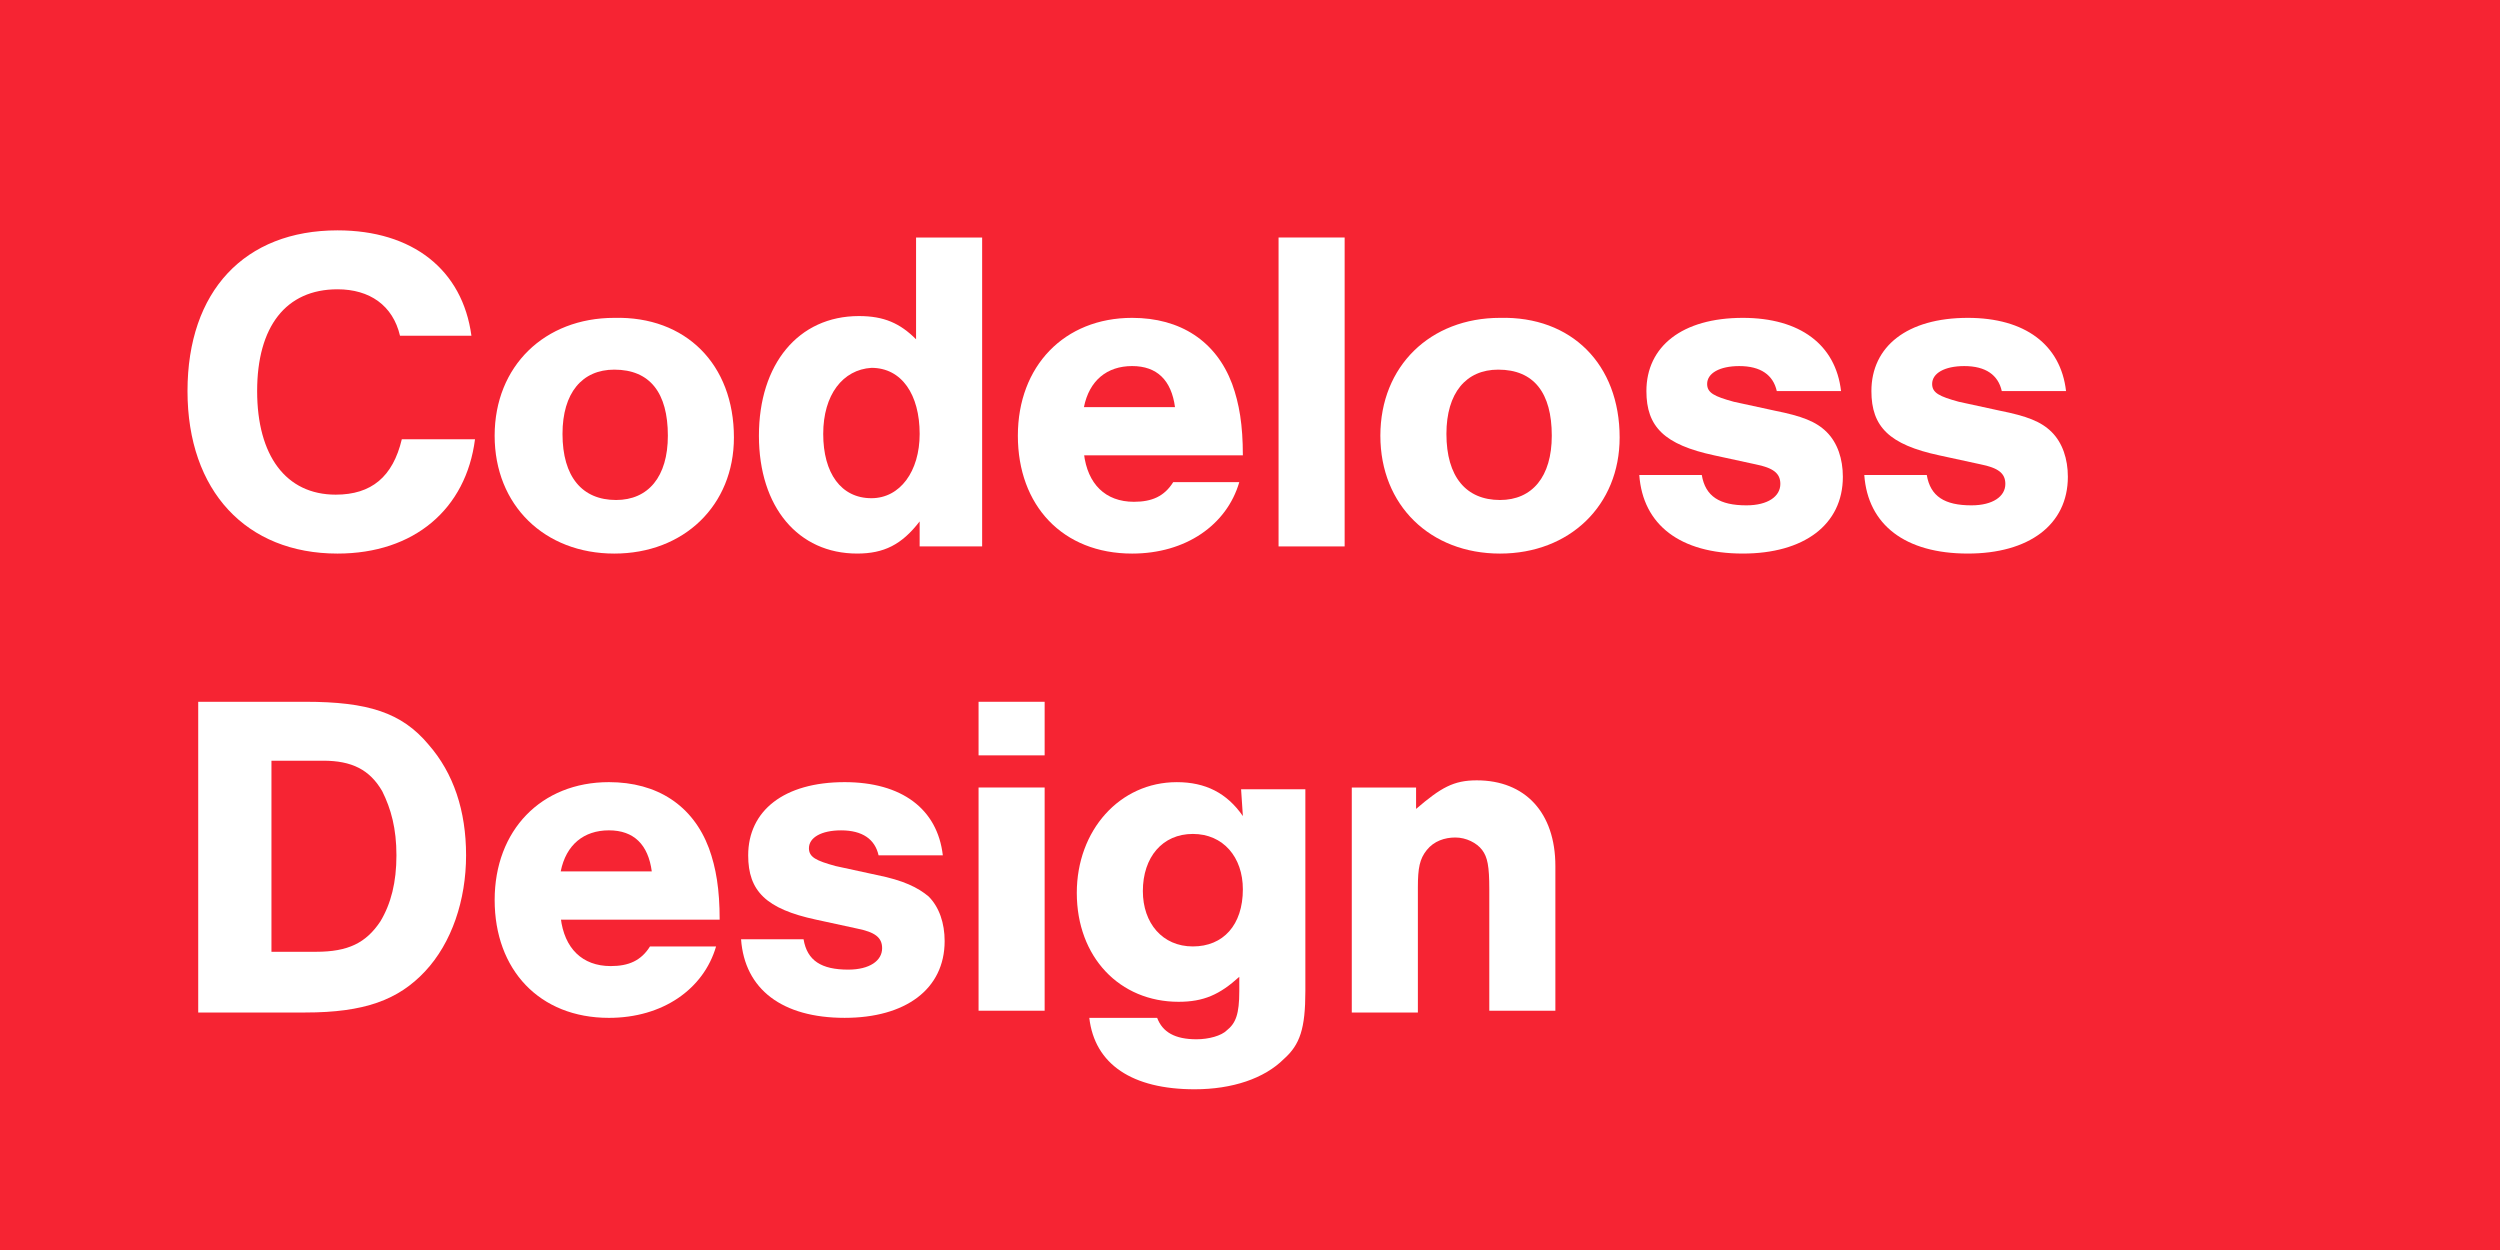 <?xml version="1.0" encoding="utf-8"?>
<!-- Generator: Adobe Illustrator 24.1.2, SVG Export Plug-In . SVG Version: 6.00 Build 0)  -->
<svg version="1.1" id="Layer_1" xmlns="http://www.w3.org/2000/svg" xmlns:xlink="http://www.w3.org/1999/xlink" x="0px" y="0px"
	 viewBox="0 0 160 80" style="enable-background:new 0 0 160 80;" xml:space="preserve">
<style type="text/css">
	.st0{fill:#F62433;}
	.st1{fill:#FFFFFF;}
</style>
<g>
	<rect x="0" class="st0" width="160" height="80"/>
	<g>
		<path class="st1" d="M25.6,21.486c-0.457-1.943-1.943-2.971-4-2.971c-3.314,0-5.143,2.4-5.143,6.514
			s1.829,6.629,5.029,6.629c2.286,0,3.657-1.143,4.229-3.543H30.4c-0.571,4.457-3.886,7.314-8.8,7.314
			c-5.829,0-9.6-4-9.6-10.4s3.657-10.286,9.6-10.286c4.8,0,8,2.514,8.571,6.743L25.6,21.486z"/>
		<path class="st1" d="M46.971,28c0,4.343-3.2,7.429-7.657,7.429s-7.657-3.086-7.657-7.543
			s3.2-7.543,7.657-7.543C43.886,20.229,46.971,23.314,46.971,28z M36,27.771
			C36,30.514,37.257,32,39.429,32c2.057,0,3.314-1.486,3.314-4.114c0-2.743-1.143-4.229-3.429-4.229
			C37.257,23.657,36,25.143,36,27.771z"/>
		<path class="st1" d="M62.857,34.971h-4v-1.6c-1.143,1.486-2.286,2.057-4,2.057
			c-3.771,0-6.286-2.971-6.286-7.543s2.514-7.657,6.4-7.657c1.6,0,2.629,0.457,3.657,1.486V15.2h4.229
			V34.971z M52.686,27.771c0,2.514,1.143,4.114,3.086,4.114c1.829,0,3.086-1.714,3.086-4.114
			c0-2.514-1.143-4.229-3.086-4.229C53.943,23.657,52.686,25.257,52.686,27.771z"/>
		<path class="st1" d="M69.371,29.029c0.229,1.943,1.371,3.086,3.2,3.086c1.143,0,1.943-0.343,2.514-1.257
			h4.229c-0.8,2.743-3.429,4.571-6.857,4.571c-4.457,0-7.314-3.086-7.314-7.543
			s2.971-7.543,7.314-7.543c3.086,0,5.371,1.486,6.4,4.229c0.457,1.257,0.686,2.629,0.686,4.571
			H69.371V29.029z M75.2,26.057c-0.229-1.714-1.143-2.629-2.743-2.629
			c-1.6,0-2.743,0.914-3.086,2.629H75.2z"/>
		<path class="st1" d="M86.057,34.971h-4.229V15.2h4.229V34.971z"/>
		<path class="st1" d="M103.657,28c0,4.343-3.2,7.429-7.657,7.429c-4.457,0-7.657-3.086-7.657-7.543
			s3.2-7.543,7.657-7.543C100.571,20.229,103.657,23.314,103.657,28z M92.571,27.771
			C92.571,30.514,93.829,32,96,32c2.057,0,3.314-1.486,3.314-4.114c0-2.743-1.143-4.229-3.429-4.229
			C93.829,23.657,92.571,25.143,92.571,27.771z"/>
		<path class="st1" d="M113.714,25.029c-0.229-1.029-1.029-1.6-2.4-1.6c-1.257,0-2.057,0.457-2.057,1.143
			c0,0.571,0.457,0.8,1.714,1.143L113.6,26.286c1.714,0.343,2.629,0.686,3.314,1.371
			c0.686,0.686,1.029,1.714,1.029,2.857c0,3.086-2.514,4.914-6.4,4.914c-4,0-6.4-1.829-6.629-5.029h4
			c0.229,1.371,1.143,1.943,2.857,1.943c1.371,0,2.171-0.571,2.171-1.371
			c0-0.686-0.457-1.029-1.6-1.257l-2.629-0.571c-3.2-0.686-4.343-1.829-4.343-4.114
			c0-2.857,2.286-4.686,6.171-4.686c3.657,0,5.943,1.714,6.286,4.686H113.714z"/>
		<path class="st1" d="M128.114,25.029c-0.229-1.029-1.029-1.6-2.4-1.6c-1.257,0-2.057,0.457-2.057,1.143
			c0,0.571,0.457,0.8,1.714,1.143L128,26.286c1.714,0.343,2.629,0.686,3.314,1.371
			s1.029,1.714,1.029,2.857c0,3.086-2.514,4.914-6.4,4.914c-4,0-6.4-1.829-6.629-5.029h4
			c0.229,1.371,1.143,1.943,2.857,1.943c1.371,0,2.171-0.571,2.171-1.371
			c0-0.686-0.457-1.029-1.6-1.257l-2.629-0.571c-3.2-0.686-4.343-1.829-4.343-4.114
			c0-2.857,2.286-4.686,6.171-4.686c3.657,0,5.943,1.714,6.286,4.686H128.114z"/>
		<path class="st1" d="M12.8,44.914h6.743c4,0,6.171,0.686,7.886,2.743c1.6,1.829,2.4,4.229,2.4,7.086
			s-0.914,5.6-2.629,7.429C25.486,64,23.314,64.8,19.543,64.8h-6.857V44.914H12.8z M20.229,60.914
			c2.057,0,3.2-0.571,4.114-1.943c0.686-1.143,1.029-2.514,1.029-4.229s-0.343-2.971-0.914-4.114
			c-0.8-1.371-1.943-1.943-3.771-1.943h-3.314v12.229H20.229z"/>
		<path class="st1" d="M35.886,58.743c0.229,1.943,1.371,3.086,3.2,3.086c1.143,0,1.943-0.343,2.514-1.257
			h4.229c-0.8,2.743-3.429,4.571-6.857,4.571c-4.457,0-7.314-3.086-7.314-7.543
			s2.971-7.543,7.314-7.543c3.086,0,5.371,1.486,6.4,4.229c0.457,1.257,0.686,2.629,0.686,4.571
			H35.886V58.743z M41.714,55.771c-0.229-1.714-1.143-2.629-2.743-2.629s-2.743,0.914-3.086,2.629
			H41.714z"/>
		<path class="st1" d="M56.229,54.743c-0.229-1.029-1.029-1.6-2.4-1.6c-1.257,0-2.057,0.457-2.057,1.143
			c0,0.571,0.457,0.8,1.714,1.143L56.114,56c1.714,0.343,2.629,0.8,3.314,1.371
			c0.686,0.686,1.029,1.714,1.029,2.857c0,3.086-2.514,4.914-6.4,4.914c-4,0-6.4-1.829-6.629-5.029h4
			c0.229,1.371,1.143,1.943,2.857,1.943c1.371,0,2.171-0.571,2.171-1.371
			c0-0.686-0.457-1.029-1.6-1.257l-2.629-0.571c-3.2-0.686-4.343-1.829-4.343-4.114
			c0-2.857,2.286-4.686,6.171-4.686c3.657,0,5.943,1.714,6.286,4.686H56.229z"/>
		<path class="st1" d="M66.857,48.343h-4.229v-3.429h4.229V48.343z M66.857,64.686h-4.229V50.4h4.229V64.686z
			"/>
		<path class="st1" d="M83.543,50.514v12.914c0,2.4-0.343,3.429-1.371,4.343
			c-1.257,1.257-3.314,1.943-5.714,1.943c-4,0-6.4-1.6-6.743-4.571h4.343
			c0.343,0.914,1.143,1.371,2.514,1.371c0.8,0,1.6-0.229,1.943-0.571
			c0.571-0.457,0.8-1.029,0.8-2.514v-0.914c-1.257,1.143-2.286,1.6-3.886,1.6
			c-3.771,0-6.514-2.857-6.514-6.971c0-4,2.743-7.086,6.4-7.086c1.829,0,3.2,0.686,4.229,2.171
			l-0.114-1.714L83.543,50.514z M73.143,57.029c0,2.057,1.257,3.543,3.2,3.543s3.2-1.371,3.2-3.657
			c0-2.057-1.257-3.543-3.2-3.543C74.4,53.371,73.143,54.857,73.143,57.029z"/>
		<path class="st1" d="M90.629,50.4v1.371c1.6-1.371,2.4-1.829,3.886-1.829
			c3.086,0,5.029,2.057,5.029,5.486v9.257h-4.229v-7.771c0-1.486-0.114-2.057-0.457-2.514
			c-0.343-0.457-1.029-0.8-1.714-0.8c-0.686,0-1.371,0.229-1.829,0.8c-0.457,0.571-0.571,1.143-0.571,2.4
			v8H86.514V50.4H90.629z"/>
	</g>
</g>
</svg>
